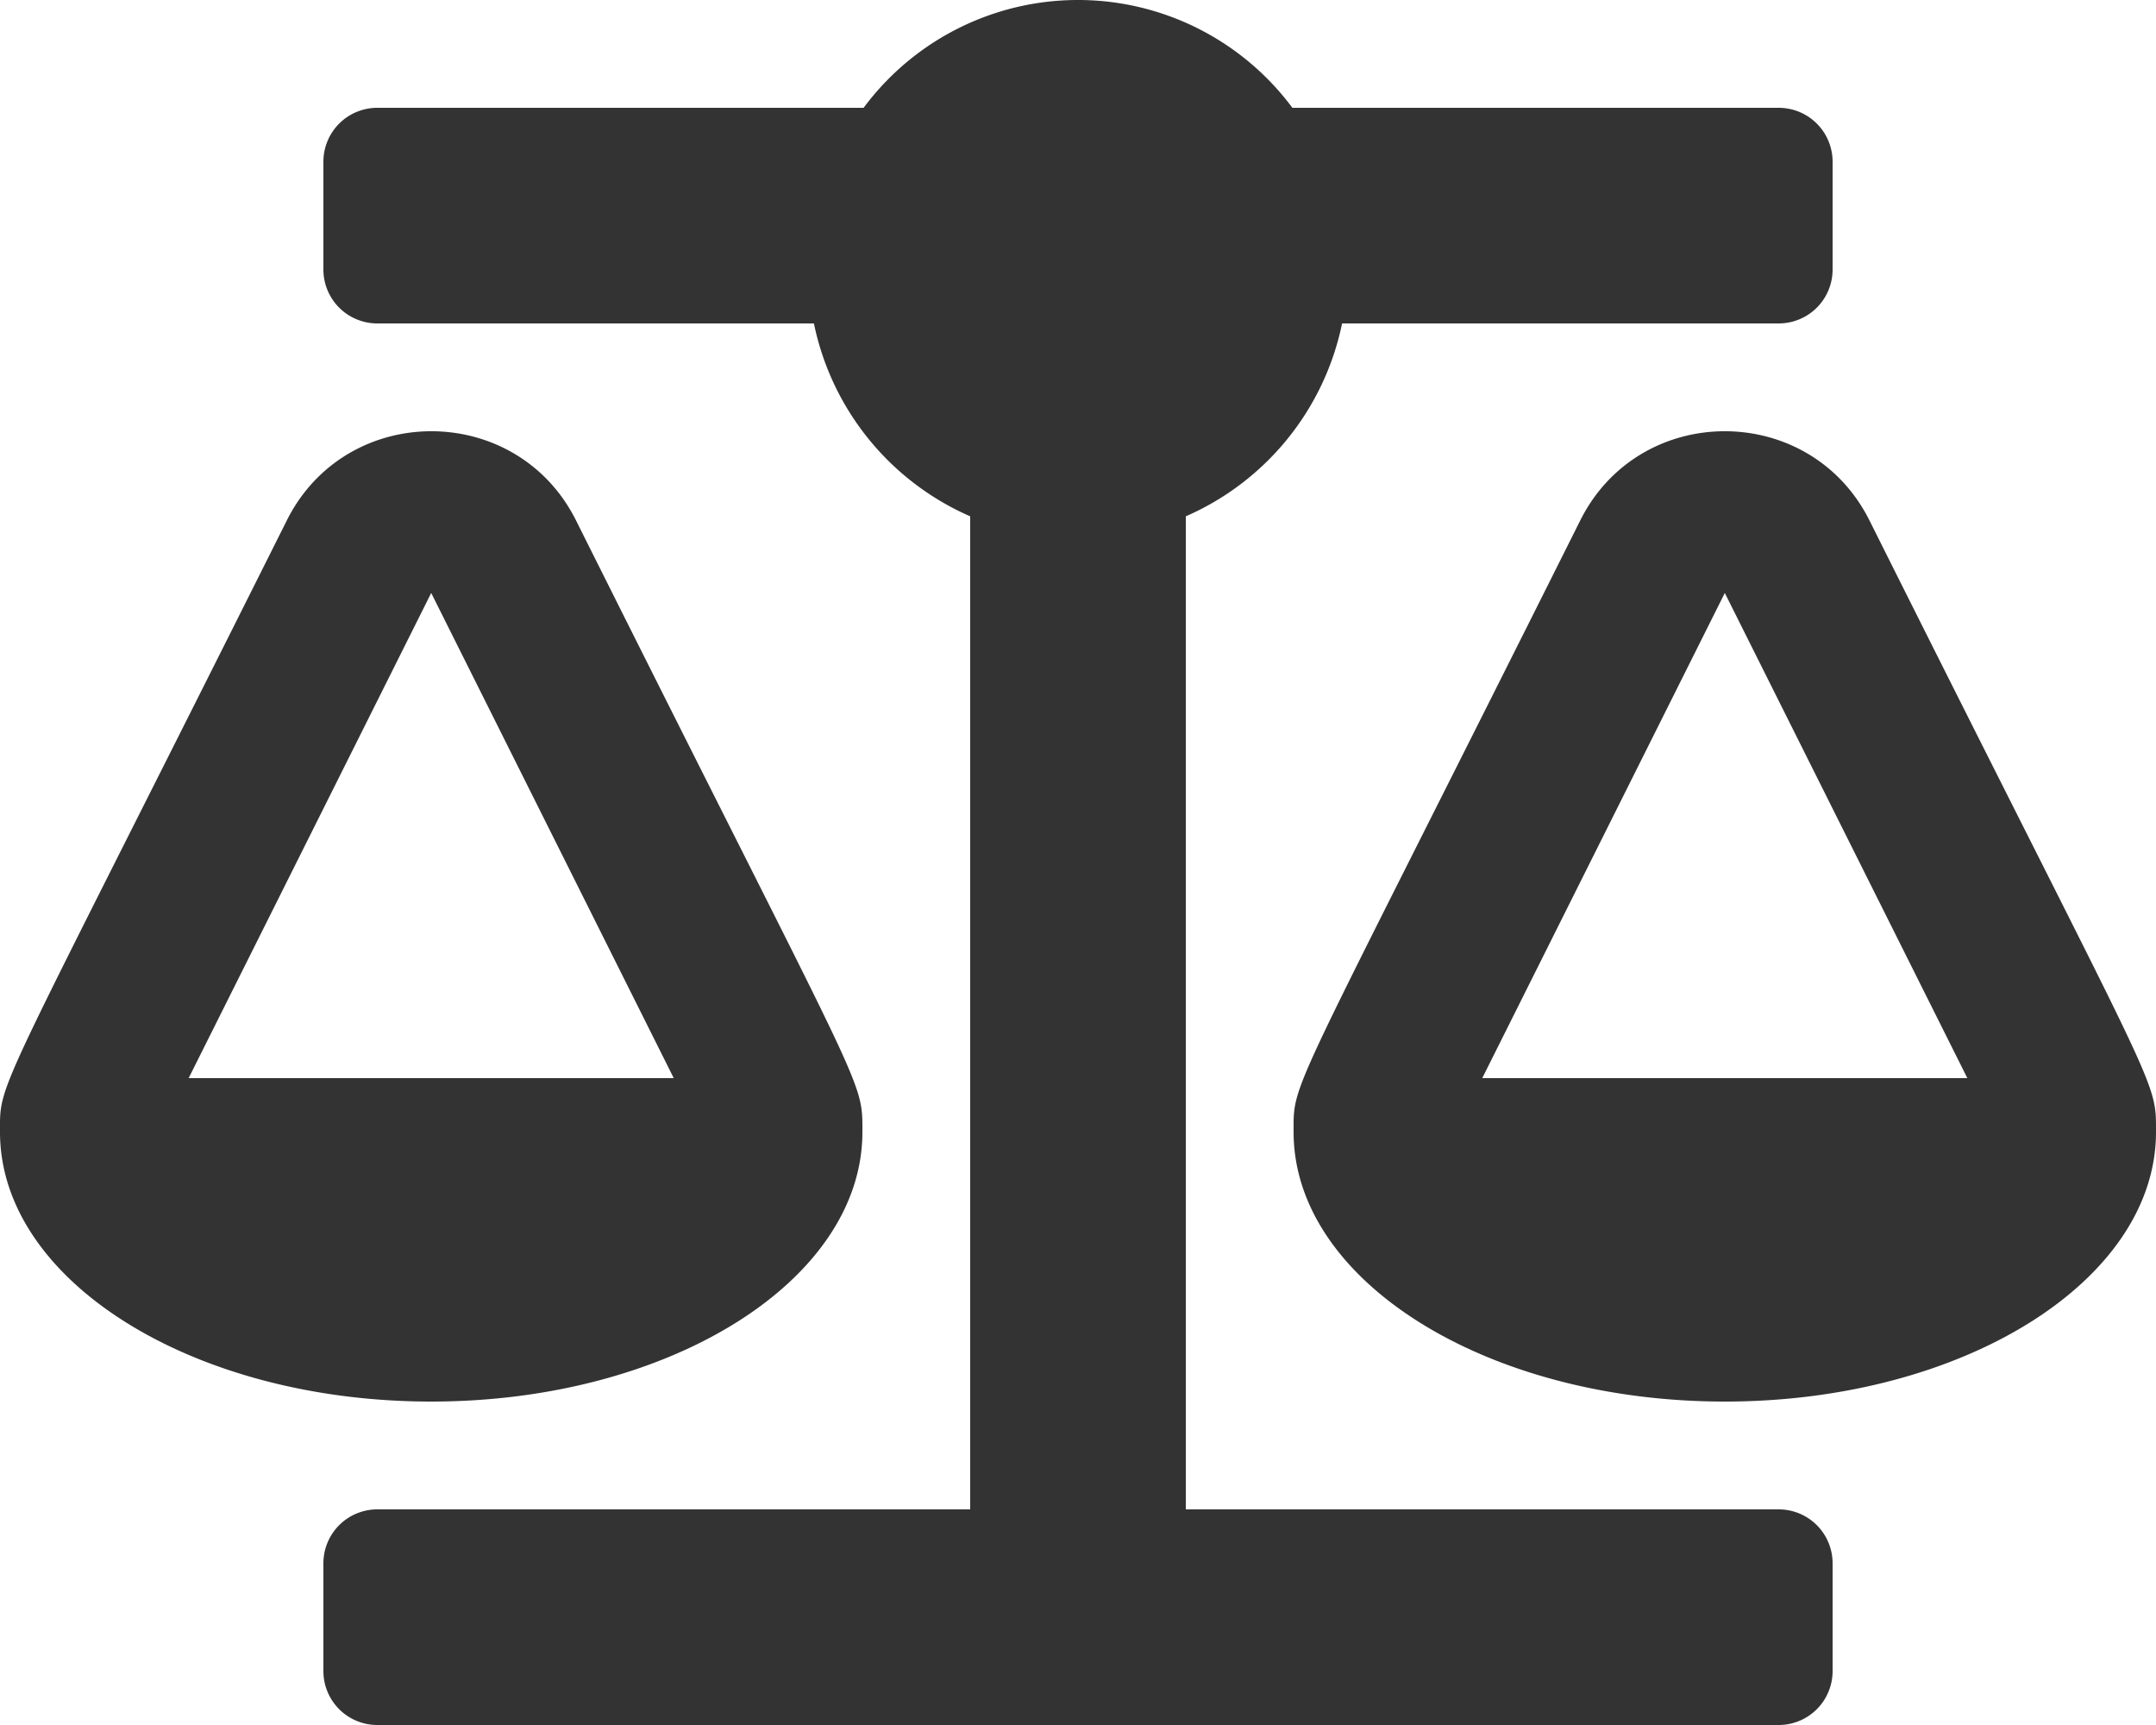 <svg xmlns="http://www.w3.org/2000/svg" width="640" height="512" viewBox="0 0 640 512"><g id="Layer_2" data-name="Layer 2"><g id="Layer_1-2" data-name="Layer 1"><path d="M256,336h0c0-16.18,1.34-8.73-85-181.51-17.65-35.29-68.19-35.36-85.87,0C-2.06,328.75,0,320.33,0,336H0c0,44.18,57.31,80,128,80S256,380.18,256,336ZM128,176l72,144H56ZM640,336c0-16.18,1.34-8.73-85.05-181.51-17.65-35.29-68.19-35.36-85.87,0C381.94,328.75,384,320.33,384,336h0c0,44.18,57.31,80,128,80s128-35.82,128-80ZM440,320l72-144,72,144Zm88,128H352V153.25A80.06,80.06,0,0,0,398.39,96H528a16,16,0,0,0,16-16V48a16,16,0,0,0-16-16H383.64a79.28,79.28,0,0,0-127.28,0H112A16,16,0,0,0,96,48V80a16,16,0,0,0,16,16H241.61A80.06,80.06,0,0,0,288,153.25V448H112a16,16,0,0,0-16,16v32a16,16,0,0,0,16,16H528a16,16,0,0,0,16-16V464A16,16,0,0,0,528,448Z" style="fill:#333"/></g></g></svg>